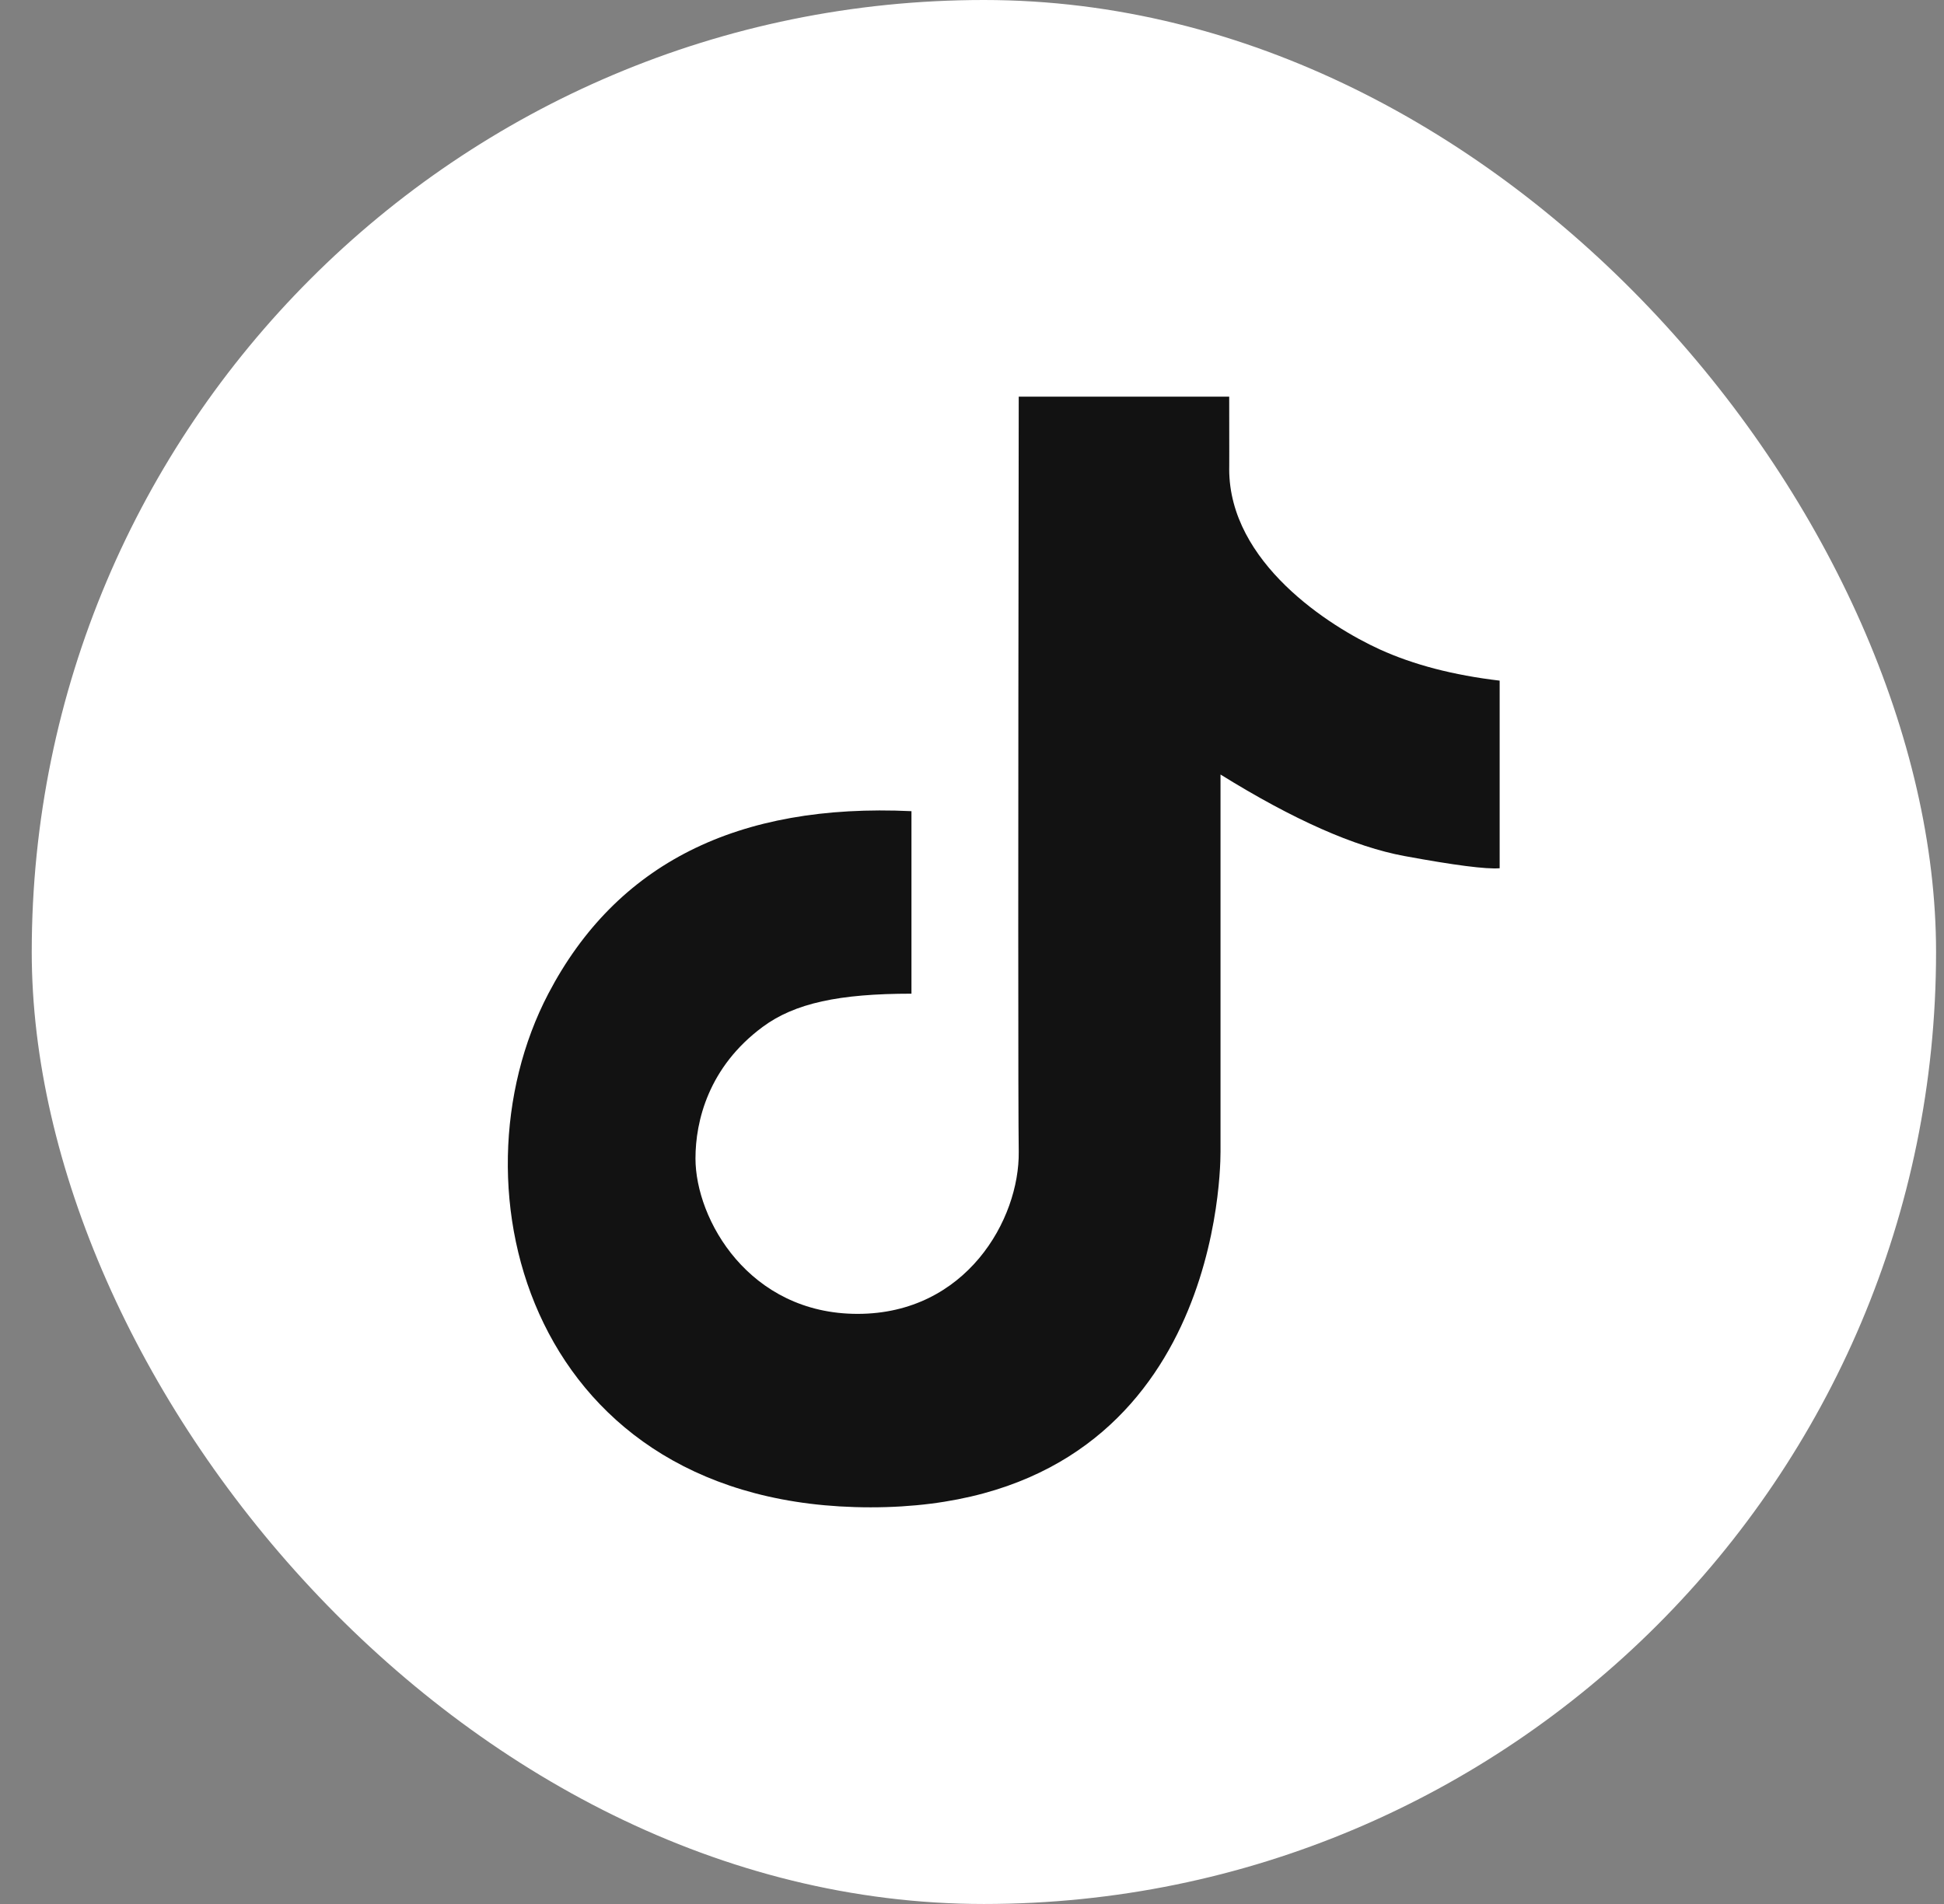 <svg xmlns="http://www.w3.org/2000/svg" fill="none" viewBox="0 0 49 48" height="48" width="49">
<rect x="0" y="0" width="49" height="48" fill="#808080" stroke="none"/>
<rect fill="white" rx="24" height="48" width="48" x="0.8"></rect>
<path fill="#121212" d="M22.974 20.45C18.585 20.243 15.534 21.776 13.821 25.051C11.252 29.963 13.376 38 21.946 38C30.516 38 30.764 29.884 30.764 29.034C30.764 28.467 30.764 25.298 30.764 19.526C32.597 20.664 34.143 21.349 35.401 21.581C36.659 21.813 37.459 21.916 37.8 21.889V17.159C36.636 17.022 35.63 16.759 34.781 16.373C33.508 15.793 30.983 14.184 30.983 11.825C30.985 11.837 30.985 11.228 30.983 10H25.678C25.662 21.553 25.662 27.897 25.678 29.034C25.701 30.739 24.352 33.123 21.616 33.123C18.879 33.123 17.53 30.741 17.53 29.204C17.53 28.263 17.859 26.899 19.223 25.889C20.031 25.29 21.153 25.051 22.974 25.051C22.974 24.499 22.974 22.965 22.974 20.45Z"></path>
</svg>

